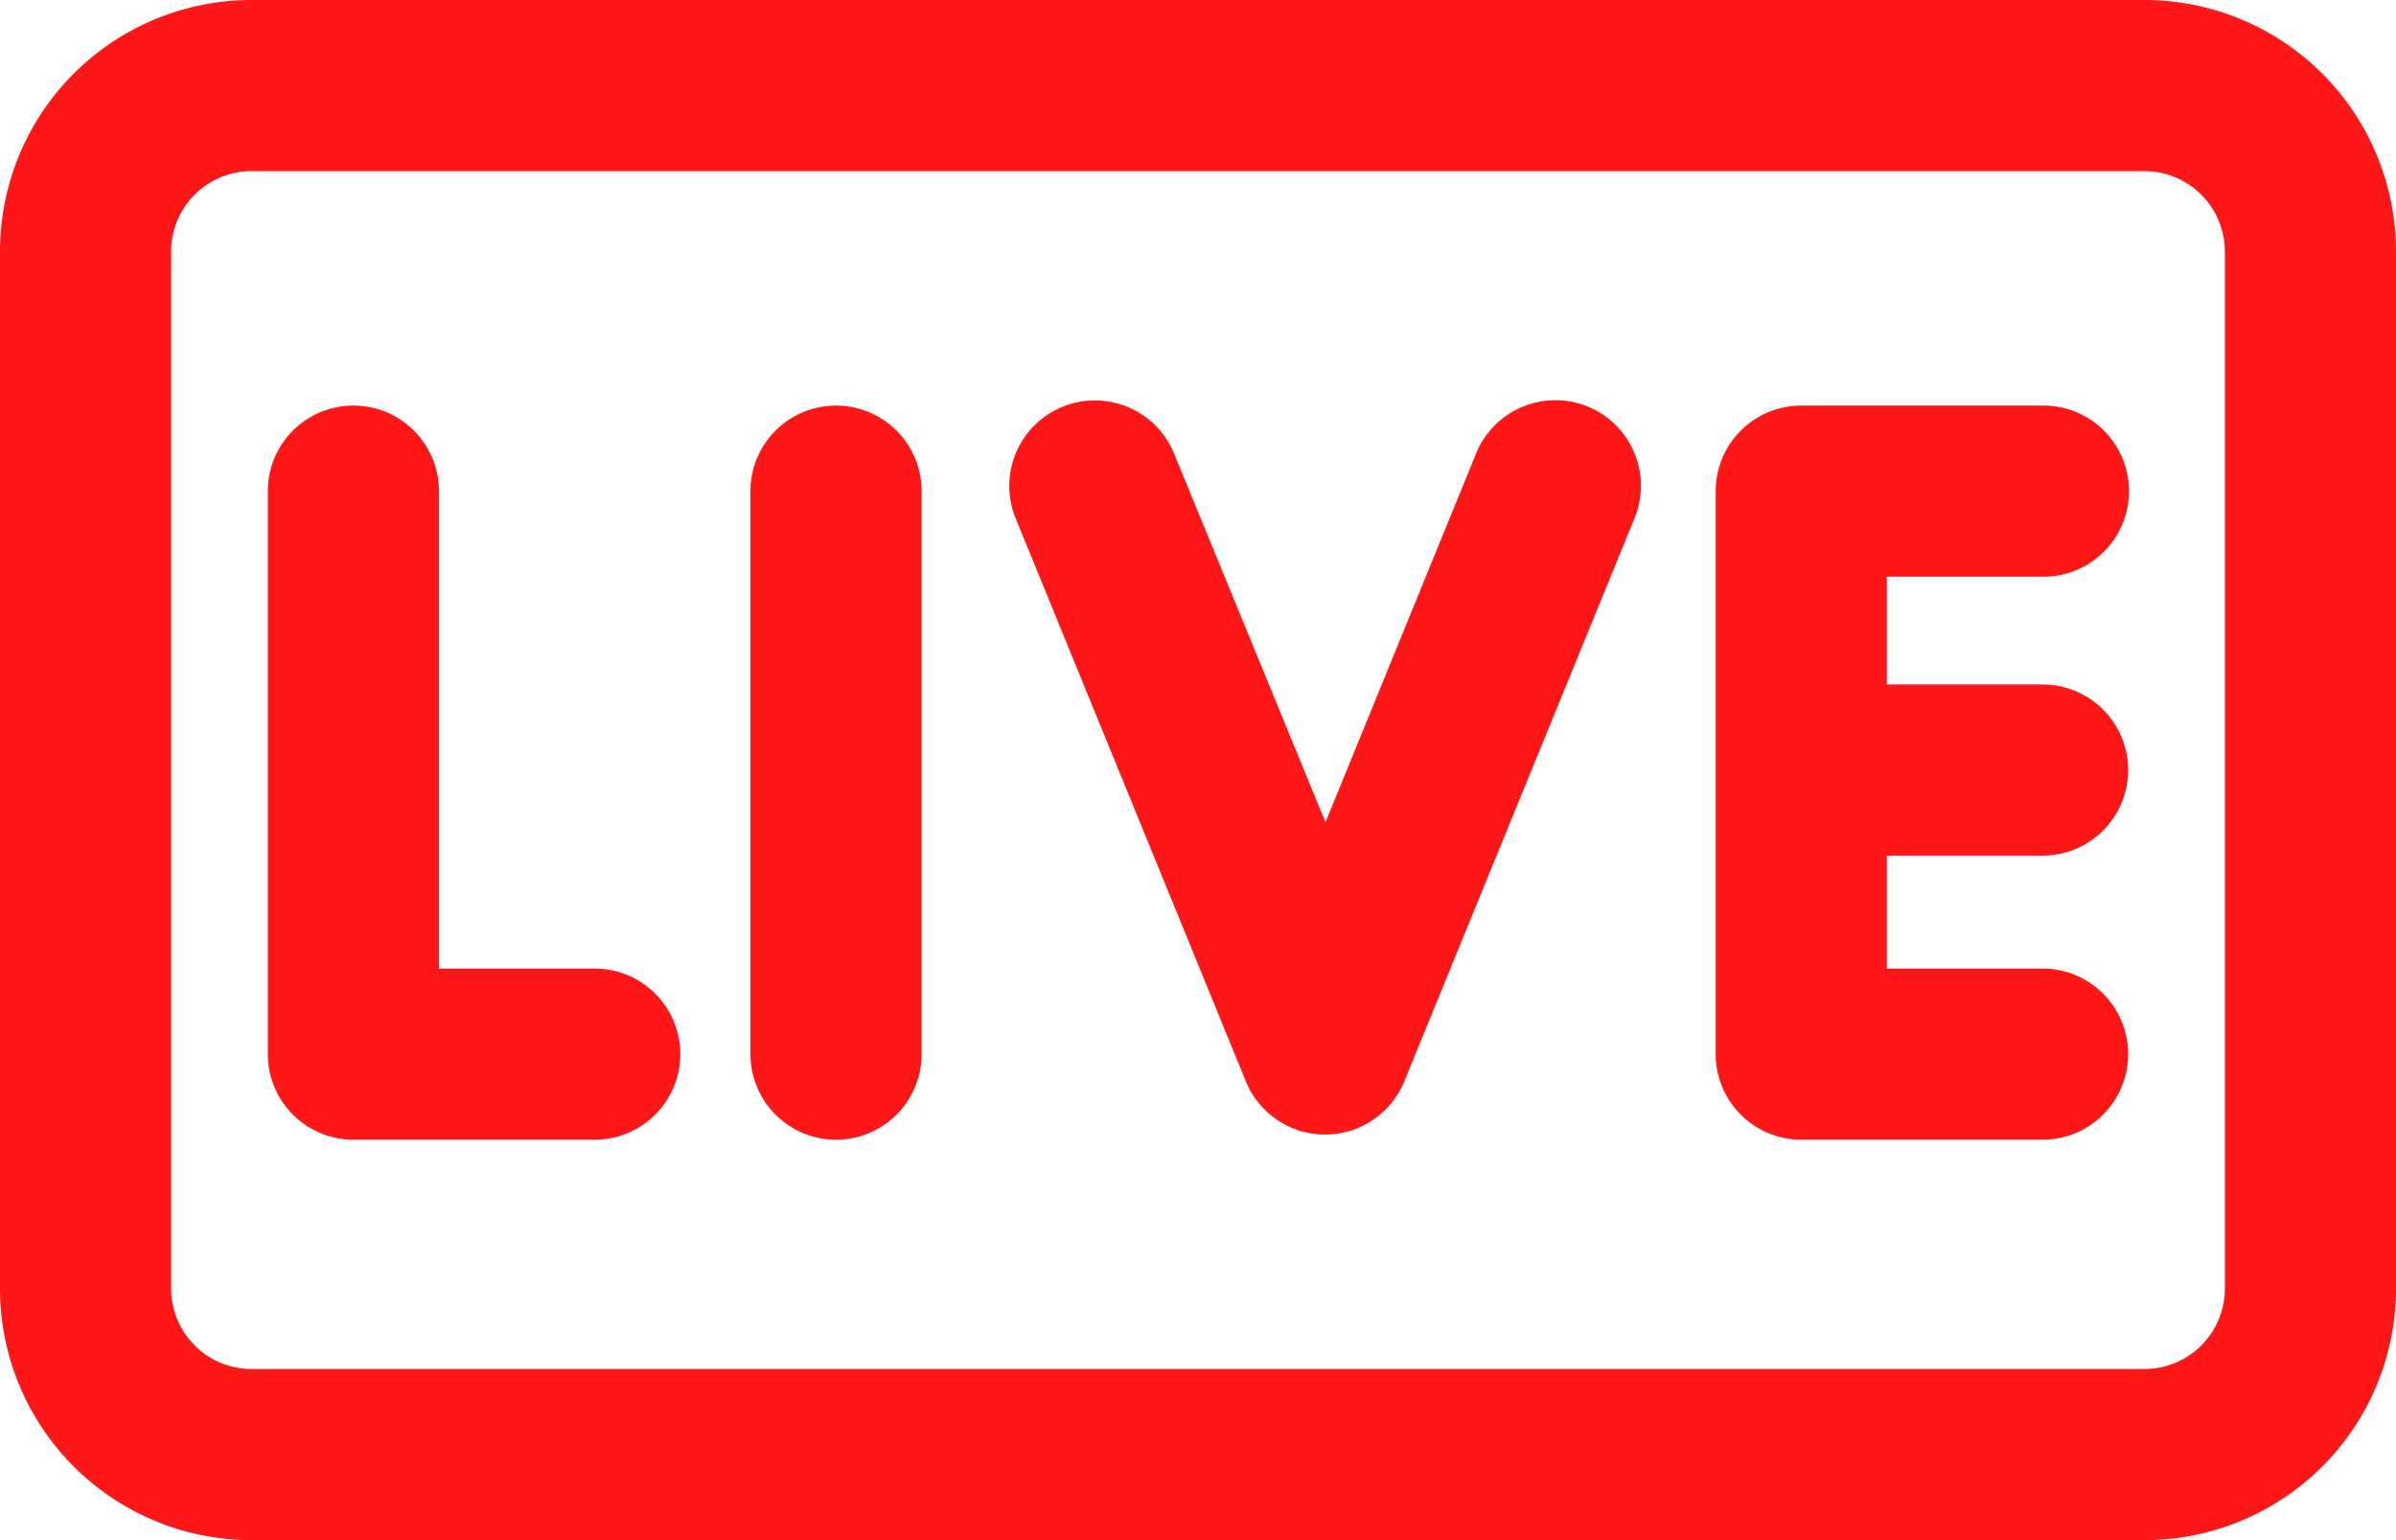 <?xml version="1.0" encoding="UTF-8" standalone="no"?><svg xmlns="http://www.w3.org/2000/svg" xmlns:xlink="http://www.w3.org/1999/xlink" fill="#ff1616" height="18" preserveAspectRatio="xMidYMid meet" version="1" viewBox="2.0 7.0 28.0 18.0" width="28" zoomAndPan="magnify"><g data-name="Layer 3" id="change1_1"><path d="M27.06,7H4.94A2.94,2.94,0,0,0,2,9.94V22.06A2.94,2.94,0,0,0,4.94,25H27.06A2.94,2.94,0,0,0,30,22.06V9.94A2.94,2.94,0,0,0,27.06,7ZM28,22.06a.94.94,0,0,1-.94.94H4.94A.94.94,0,0,1,4,22.06V9.94A.94.94,0,0,1,4.94,9H27.06a.94.94,0,0,1,.94.94Z"/><path d="M8.95,18.32H7.13V12.74a1,1,0,0,0-2,0v6.58a1,1,0,0,0,1,1H8.95a1,1,0,0,0,0-2Z"/><path d="M11.77,11.74a1,1,0,0,0-1,1v6.58a1,1,0,0,0,2,0V12.74A1,1,0,0,0,11.77,11.74Z"/><path d="M20.55,11.75a1,1,0,0,0-1.3.55l-1.76,4.31L15.72,12.3a1,1,0,1,0-1.85.76l2.69,6.58a1,1,0,0,0,1.85,0l2.69-6.58A1,1,0,0,0,20.55,11.75Z"/><path d="M25.88,13.74a1,1,0,0,0,0-2H23.05a1,1,0,0,0-1,1v6.58a1,1,0,0,0,1,1h2.82a1,1,0,0,0,0-2H24.05V17h1.82a1,1,0,0,0,0-2H24.05V13.74Z"/></g></svg>